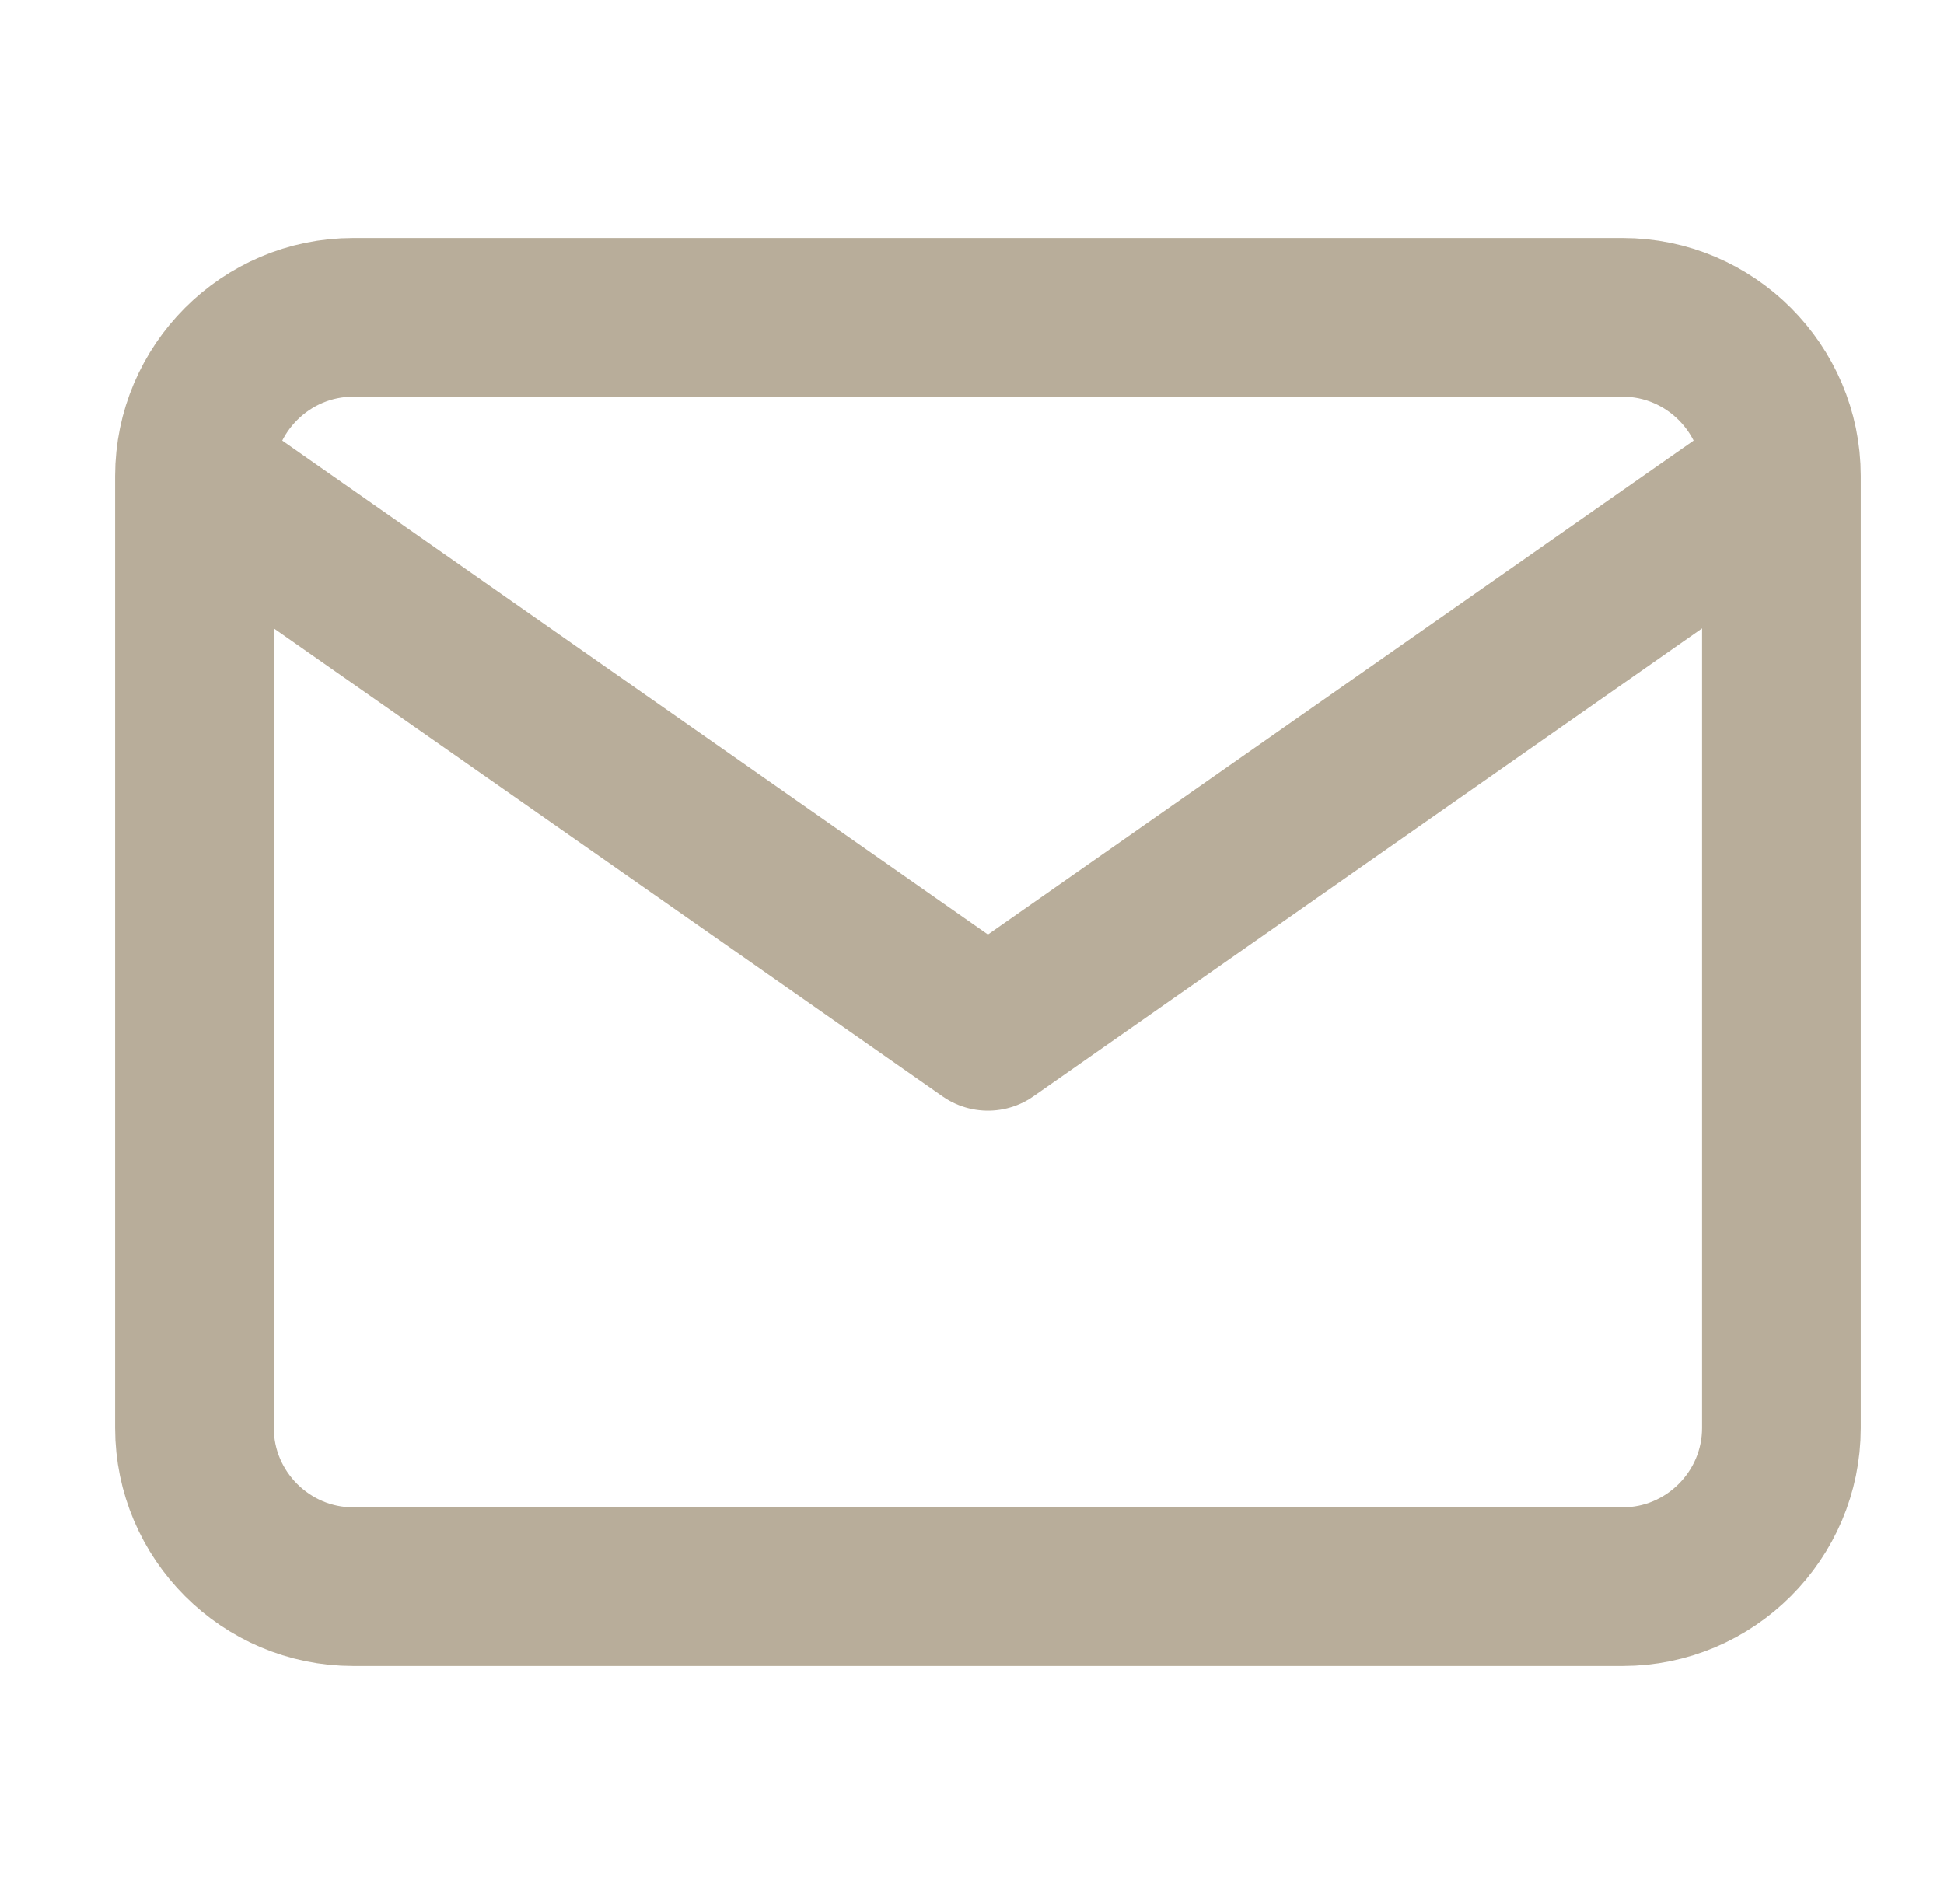 <svg width="49" height="48" viewBox="0 0 49 48" fill="none" xmlns="http://www.w3.org/2000/svg">
<path d="M44.902 12C44.902 9.8 43.102 8 40.902 8H8.902C6.702 8 4.902 9.8 4.902 12M44.902 12V36C44.902 38.2 43.102 40 40.902 40H8.902C6.702 40 4.902 38.2 4.902 36V12M44.902 12L24.902 26L4.902 12" stroke="#B8AD9A" stroke-width="4" stroke-linecap="round" stroke-linejoin="round"/>
</svg>

